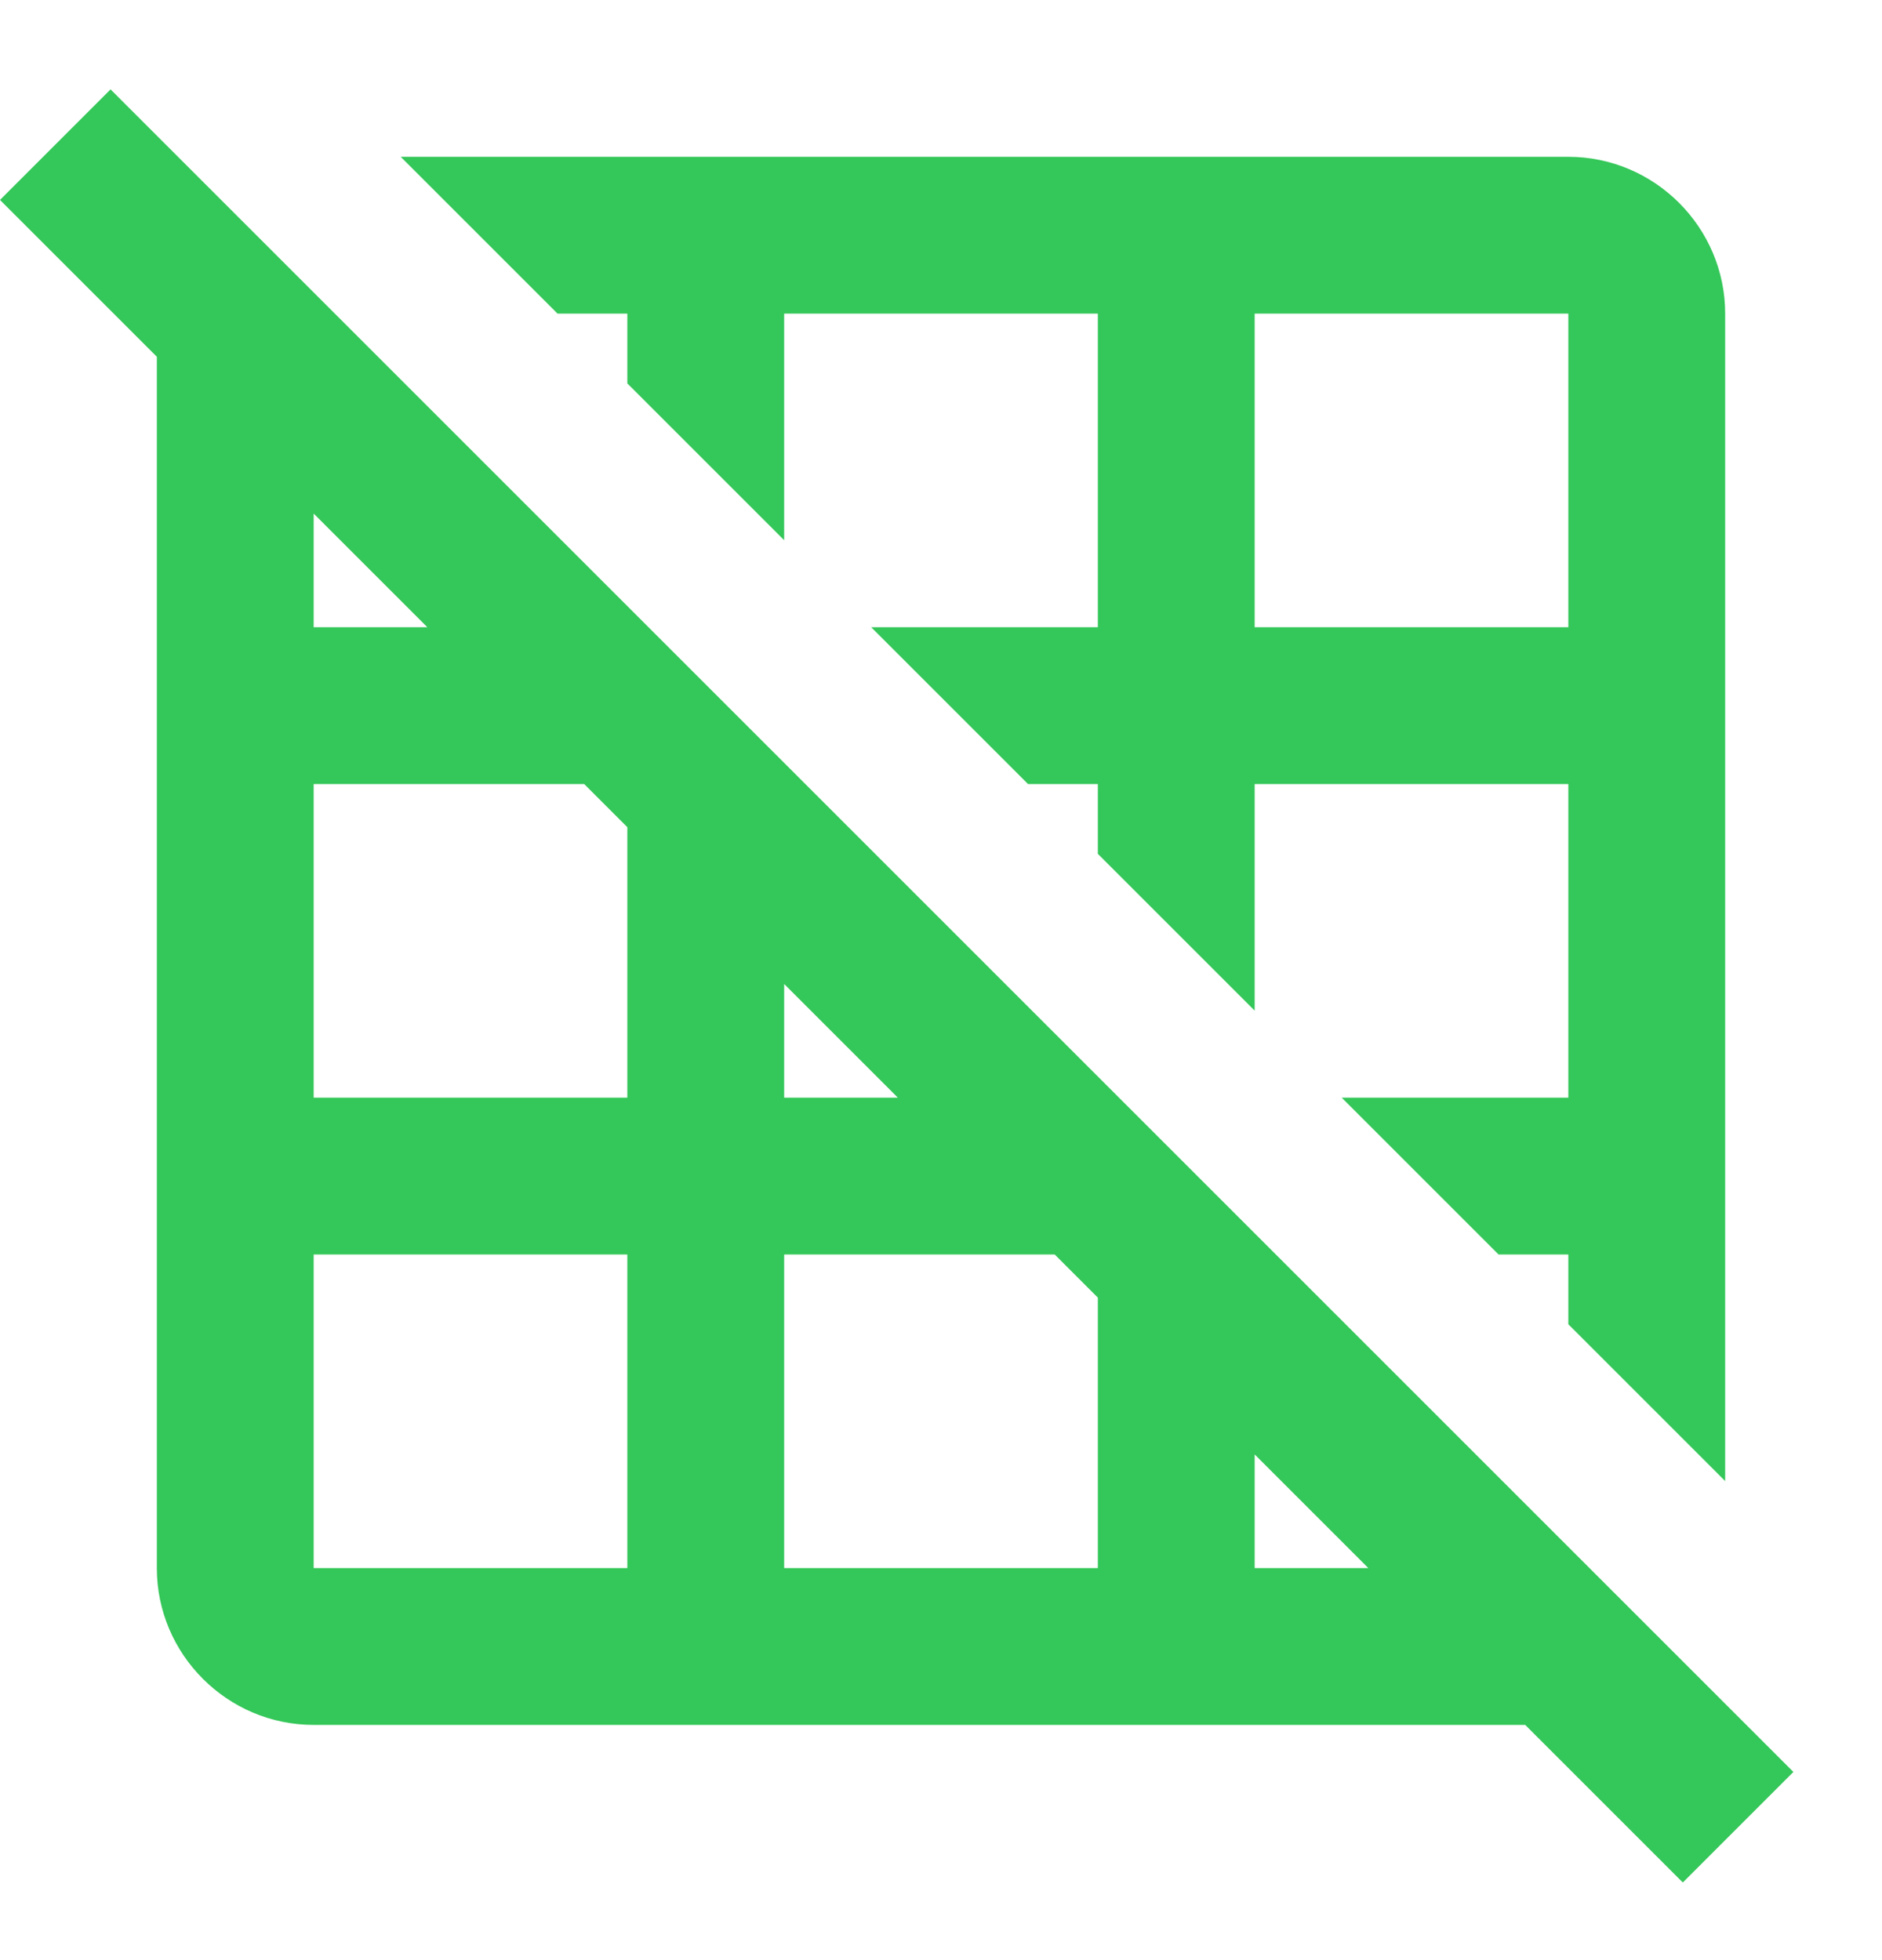 <svg width="24" height="25" viewBox="0 0 24 25" fill="none" xmlns="http://www.w3.org/2000/svg">
<path d="M8 4V4.89L10 6.89V4H14V8H11.11L13.11 10H14V10.89L16 12.89V10H20V14H17.11L19.11 16H20V16.89L22 18.89V4C22 2.9 21.1 2 20 2H5.11L7.11 4H8ZM16 4H20V8H16V4ZM1.41 1.14L0 2.55L2 4.55V20C2 21.1 2.9 22 4 22H19.45L21.46 24.01L22.87 22.6L1.41 1.14ZM10 12.55L11.45 14H10V12.55ZM4 6.55L5.45 8H4V6.55ZM8 20H4V16H8V20ZM8 14H4V10H7.45L8 10.55V14ZM14 20H10V16H13.45L14 16.55V20ZM16 20V18.55L17.45 20H16Z" fill="#34C759"/>
</svg>

